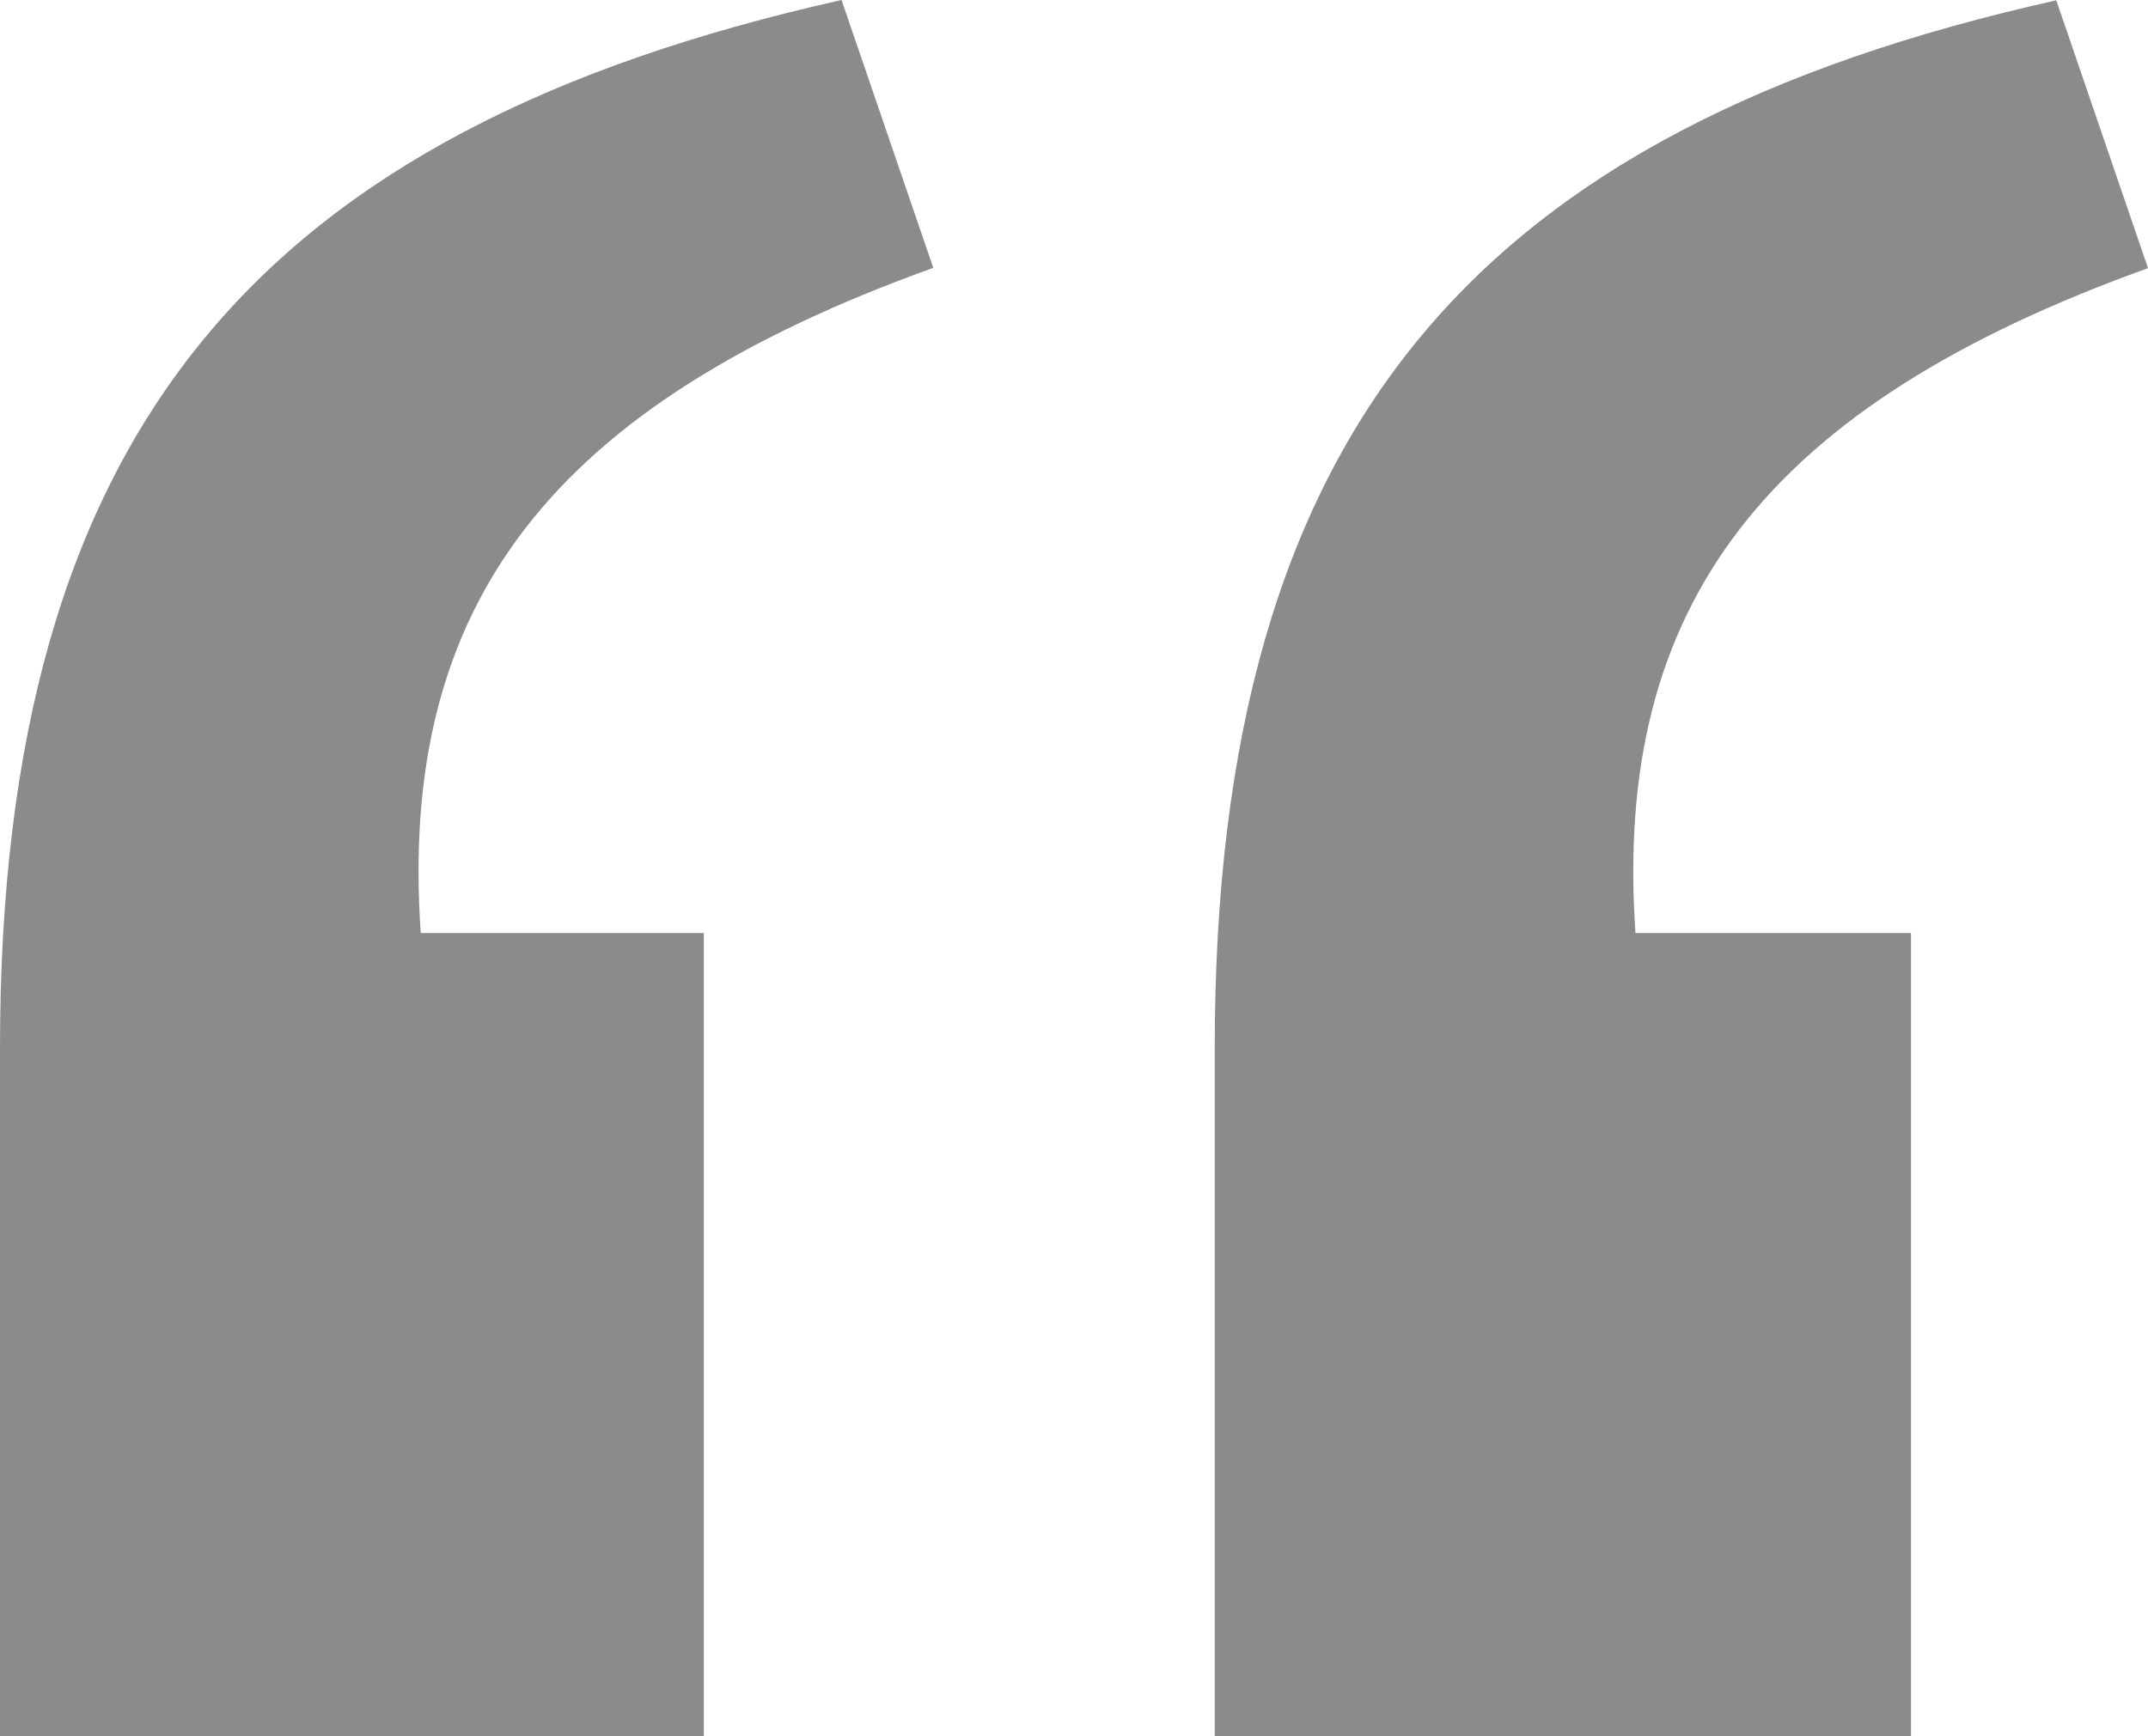 <?xml version="1.0" encoding="UTF-8"?>
<svg id="Layer_2" data-name="Layer 2" xmlns="http://www.w3.org/2000/svg" viewBox="0 0 68.15 55.1">
  <defs>
    <style>
      .cls-1 {
        fill: #8b8b8e;
      }
    </style>
  </defs>
  <g id="Live_copy" data-name="Live copy">
    <path class="cls-1" d="M13.35,29.61h8.98v25.49H0v-21.84C0,13.59,8.25,4.13,26.7,0l2.91,8.5c-12.14,4.37-16.99,10.68-16.26,21.12ZM51.89,29.61h8.74v25.49h-22.09v-21.84c0-19.66,8.25-29.13,26.7-33.25l2.91,8.5c-12.14,4.37-16.99,10.68-16.26,21.12Z"/>
  </g>
</svg>